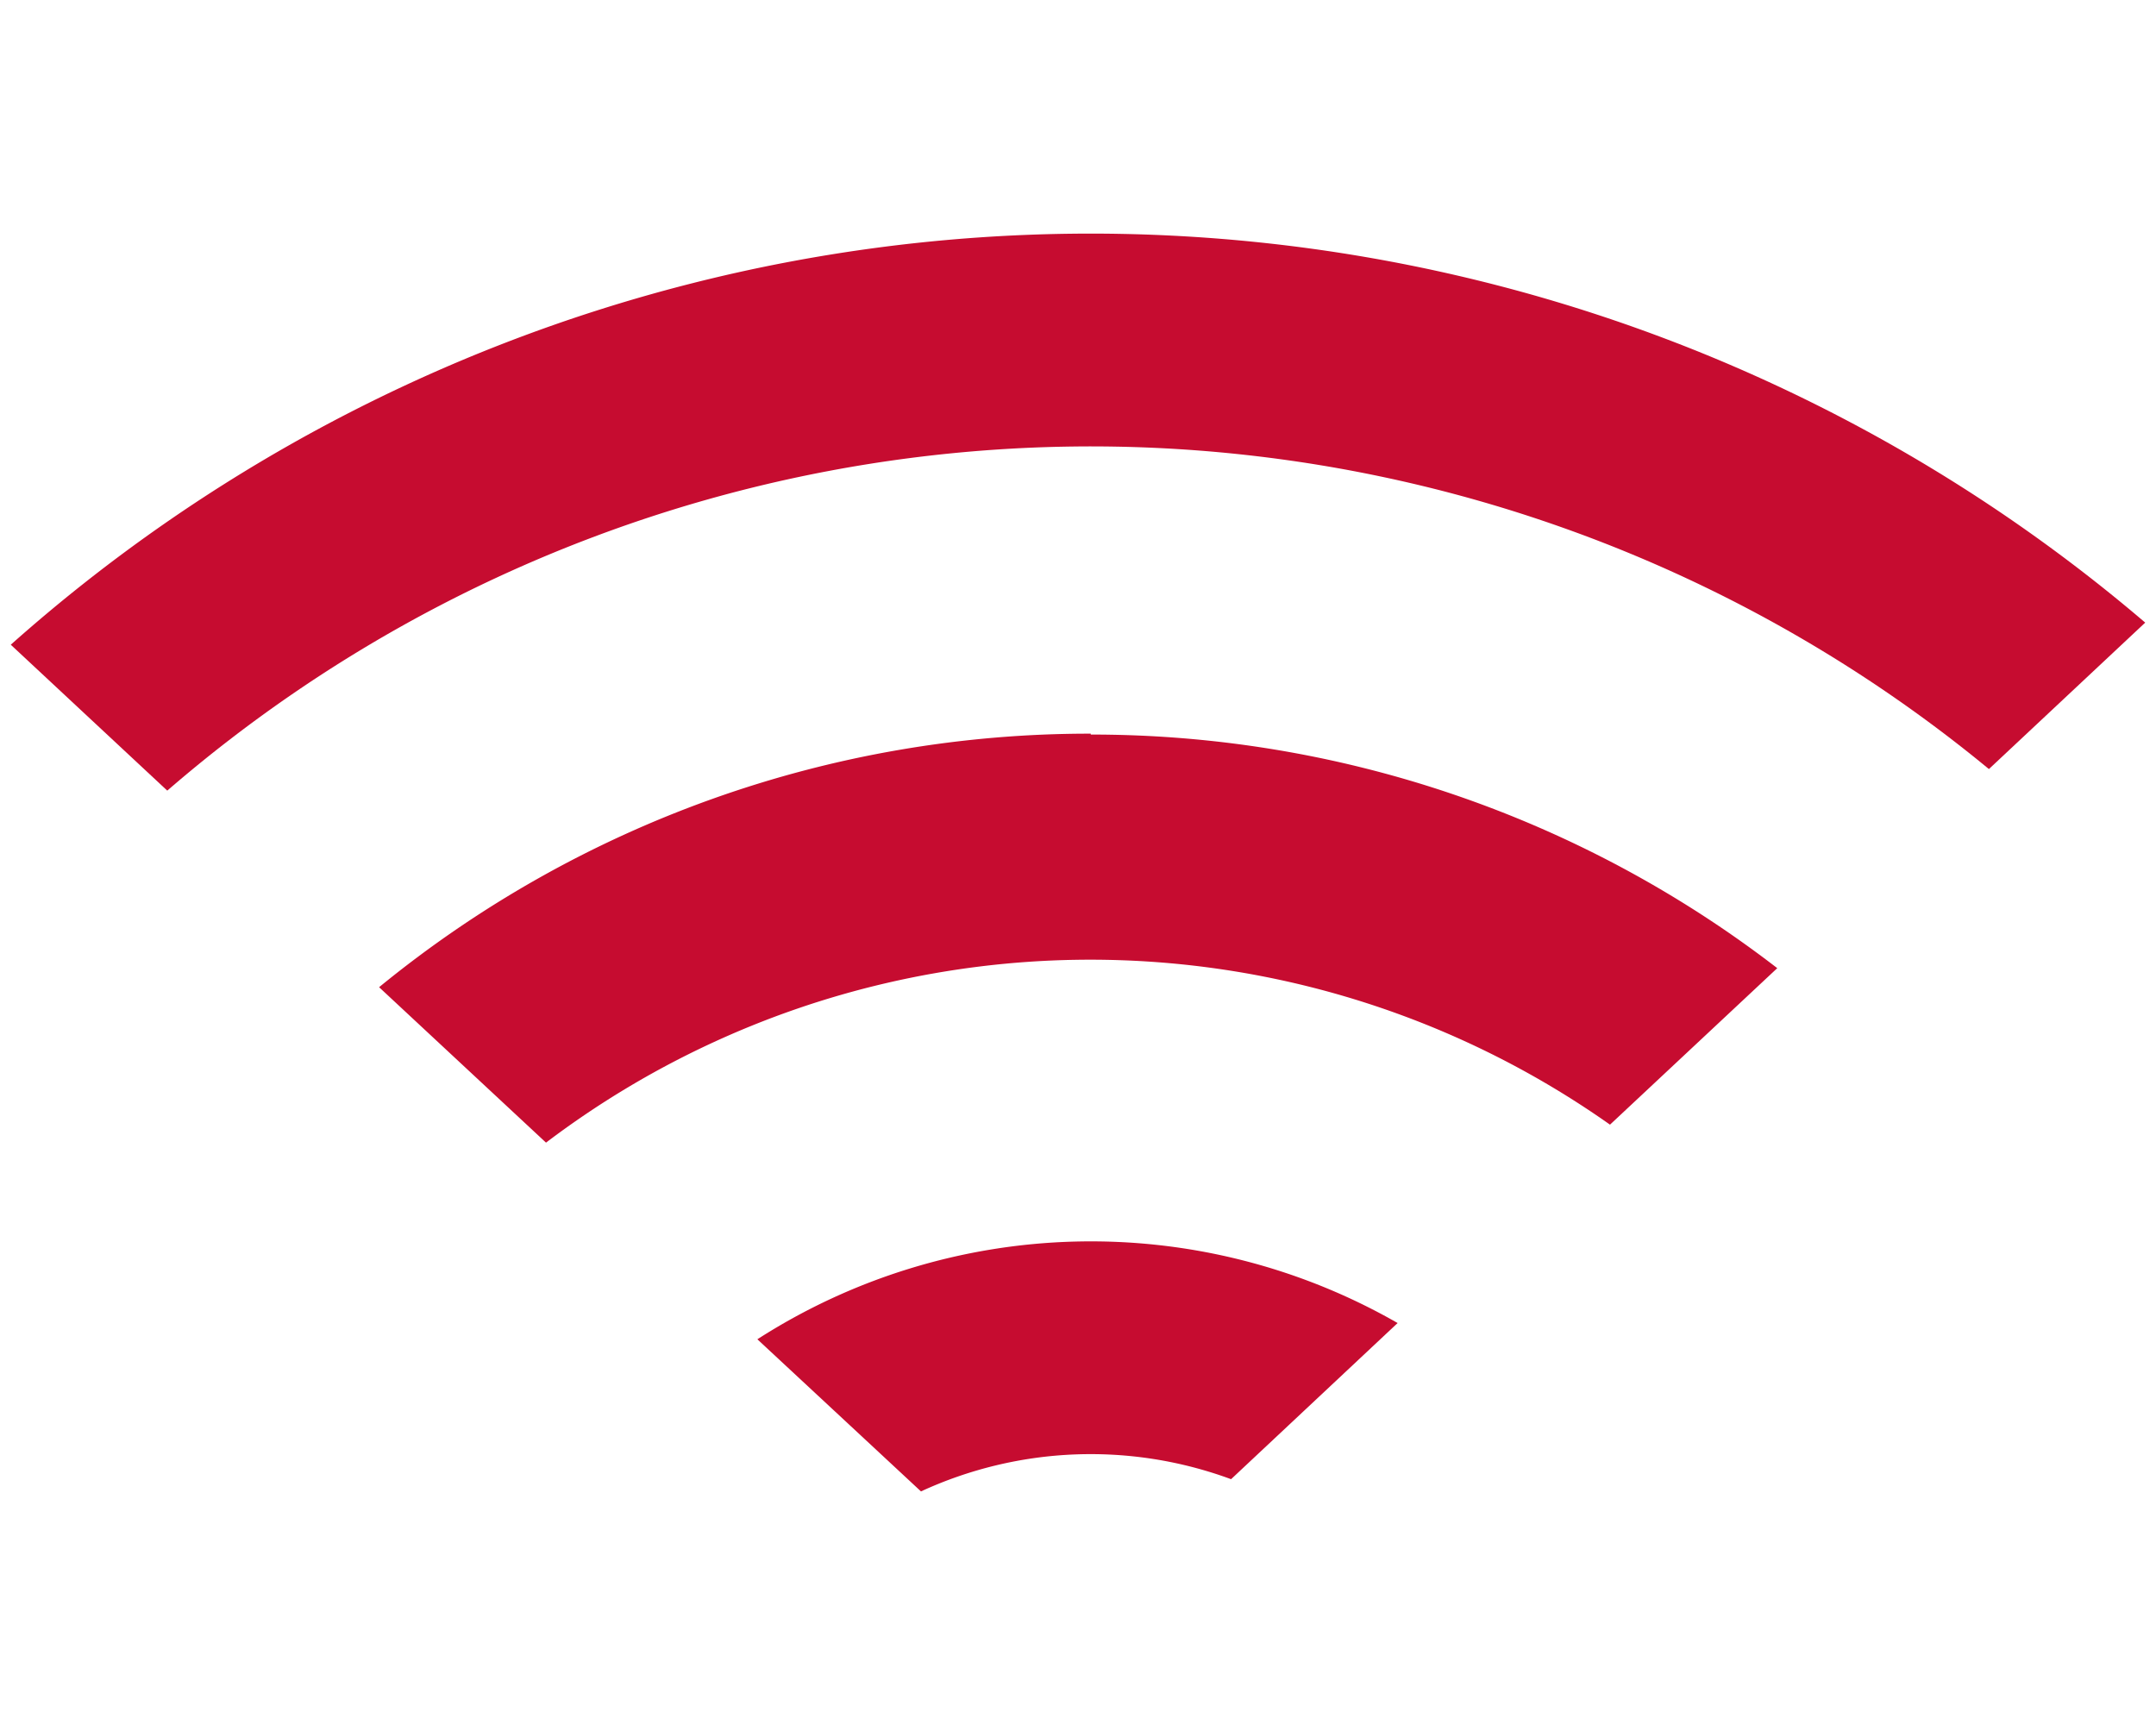 <svg id="Calque_1" data-name="Calque 1" xmlns="http://www.w3.org/2000/svg" width="120" height="96" viewBox="0 0 120 96"><defs><style>.cls-1{fill:#c60c30;}</style></defs><g id="Groupe_1621" data-name="Groupe 1621"><path id="Tracé_731" data-name="Tracé 731" class="cls-1" d="M.6,35.88,9.31,44A78.55,78.55,0,0,1,110.7,42.8l8.7-8.15A90.39,90.39,0,0,0,.6,35.88Z"/><path id="Tracé_732" data-name="Tracé 732" class="cls-1" d="M42.15,74.53,51.26,83a22.56,22.56,0,0,1,17.26-.68l9.27-8.69a34.34,34.34,0,0,0-35.63.9Z"/><path id="Tracé_733" data-name="Tracé 733" class="cls-1" d="M60.71,40.83A62.42,62.42,0,0,0,21.1,54.94l9.29,8.65a50.16,50.16,0,0,1,59.22-1l9.31-8.71a62.47,62.47,0,0,0-38.21-13Z"/></g></svg>